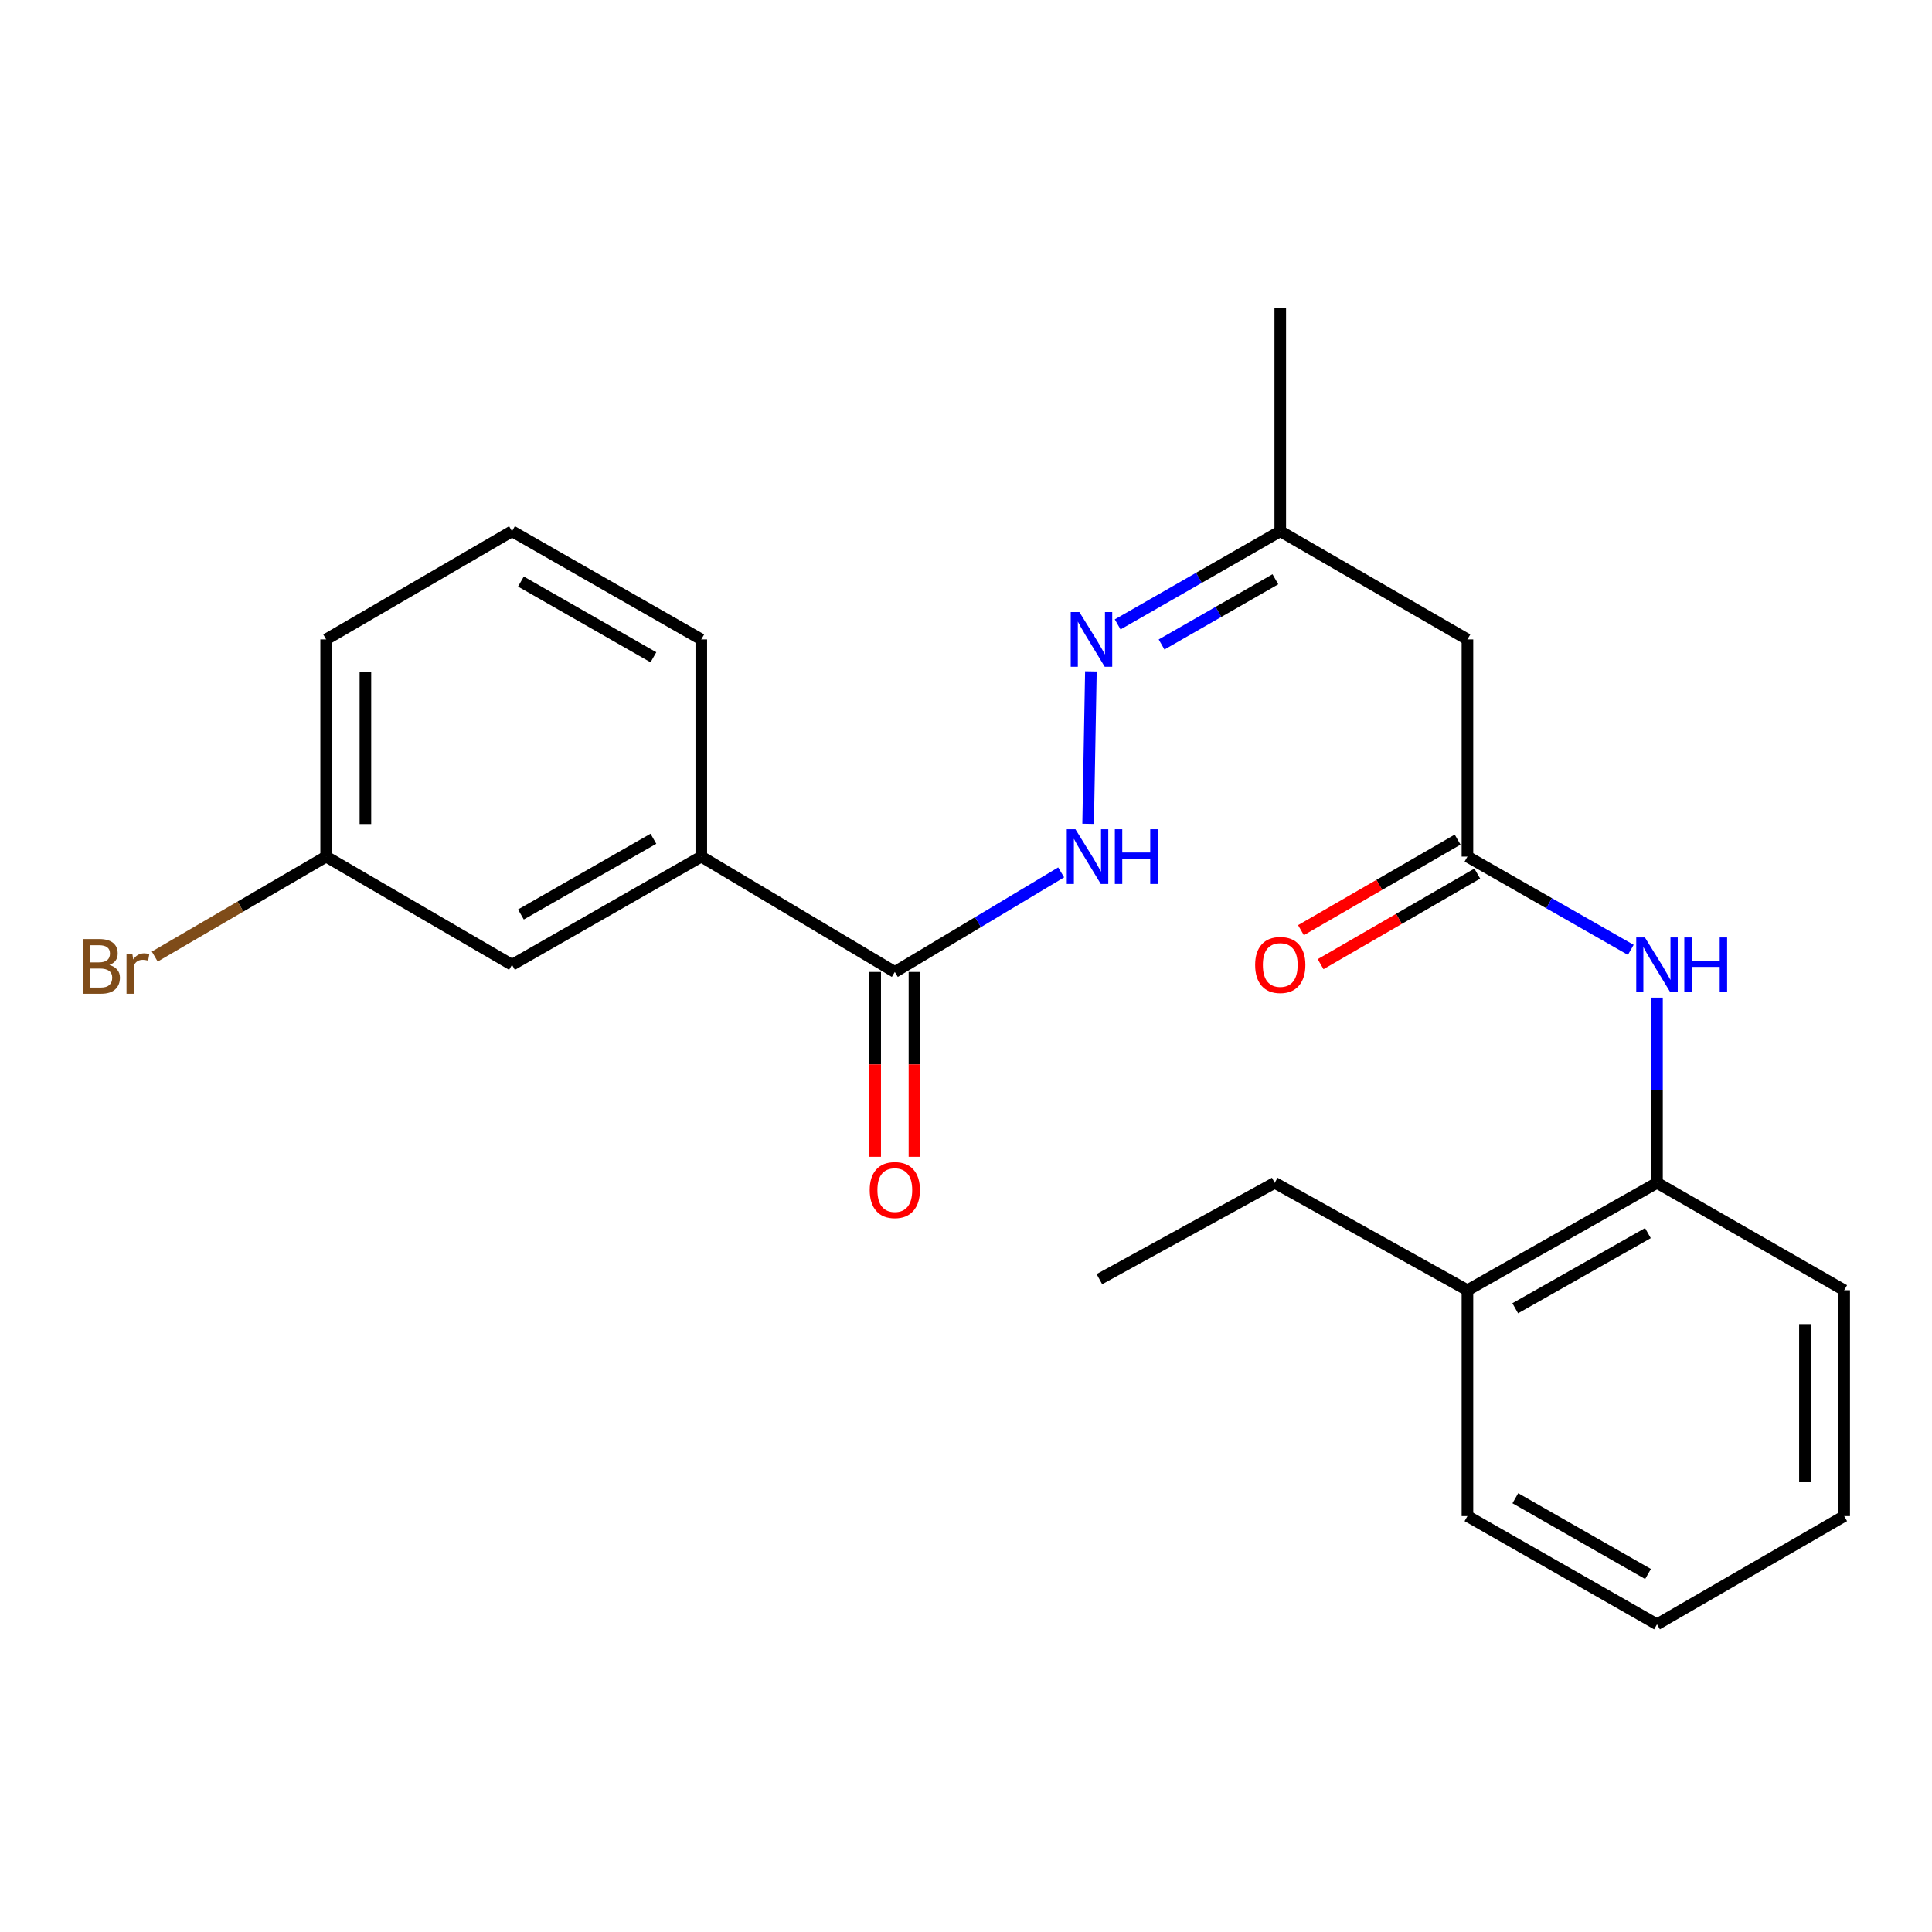 <?xml version='1.0' encoding='iso-8859-1'?>
<svg version='1.1' baseProfile='full'
              xmlns='http://www.w3.org/2000/svg'
                      xmlns:rdkit='http://www.rdkit.org/xml'
                      xmlns:xlink='http://www.w3.org/1999/xlink'
                  xml:space='preserve'
width='1000px' height='1000px' viewBox='0 0 1000 1000'>
<!-- END OF HEADER -->
<rect style='opacity:1.0;fill:#FFFFFF;stroke:none' width='1000' height='1000' x='0' y='0'> </rect>
<path class='bond-1' d='M 759.546,443.381 L 801.818,467.514' style='fill:none;fill-rule:evenodd;stroke:#000000;stroke-width:6px;stroke-linecap:butt;stroke-linejoin:miter;stroke-opacity:1' />
<path class='bond-1' d='M 801.818,467.514 L 844.091,491.647' style='fill:none;fill-rule:evenodd;stroke:#0000FF;stroke-width:6px;stroke-linecap:butt;stroke-linejoin:miter;stroke-opacity:1' />
<path class='bond-3' d='M 759.546,443.381 L 759.546,330.956' style='fill:none;fill-rule:evenodd;stroke:#000000;stroke-width:6px;stroke-linecap:butt;stroke-linejoin:miter;stroke-opacity:1' />
<path class='bond-10' d='M 754.461,434.584 L 713.914,458.023' style='fill:none;fill-rule:evenodd;stroke:#000000;stroke-width:6px;stroke-linecap:butt;stroke-linejoin:miter;stroke-opacity:1' />
<path class='bond-10' d='M 713.914,458.023 L 673.368,481.461' style='fill:none;fill-rule:evenodd;stroke:#FF0000;stroke-width:6px;stroke-linecap:butt;stroke-linejoin:miter;stroke-opacity:1' />
<path class='bond-10' d='M 764.631,452.178 L 724.085,475.616' style='fill:none;fill-rule:evenodd;stroke:#000000;stroke-width:6px;stroke-linecap:butt;stroke-linejoin:miter;stroke-opacity:1' />
<path class='bond-10' d='M 724.085,475.616 L 683.539,499.055' style='fill:none;fill-rule:evenodd;stroke:#FF0000;stroke-width:6px;stroke-linecap:butt;stroke-linejoin:miter;stroke-opacity:1' />
<path class='bond-0' d='M 463.151,503.082 L 506.201,477.315' style='fill:none;fill-rule:evenodd;stroke:#000000;stroke-width:6px;stroke-linecap:butt;stroke-linejoin:miter;stroke-opacity:1' />
<path class='bond-0' d='M 506.201,477.315 L 549.252,451.549' style='fill:none;fill-rule:evenodd;stroke:#0000FF;stroke-width:6px;stroke-linecap:butt;stroke-linejoin:miter;stroke-opacity:1' />
<path class='bond-5' d='M 463.151,503.082 L 362.987,443.381' style='fill:none;fill-rule:evenodd;stroke:#000000;stroke-width:6px;stroke-linecap:butt;stroke-linejoin:miter;stroke-opacity:1' />
<path class='bond-8' d='M 452.99,503.082 L 452.99,550.917' style='fill:none;fill-rule:evenodd;stroke:#000000;stroke-width:6px;stroke-linecap:butt;stroke-linejoin:miter;stroke-opacity:1' />
<path class='bond-8' d='M 452.99,550.917 L 452.99,598.751' style='fill:none;fill-rule:evenodd;stroke:#FF0000;stroke-width:6px;stroke-linecap:butt;stroke-linejoin:miter;stroke-opacity:1' />
<path class='bond-8' d='M 473.312,503.082 L 473.312,550.917' style='fill:none;fill-rule:evenodd;stroke:#000000;stroke-width:6px;stroke-linecap:butt;stroke-linejoin:miter;stroke-opacity:1' />
<path class='bond-8' d='M 473.312,550.917 L 473.312,598.751' style='fill:none;fill-rule:evenodd;stroke:#FF0000;stroke-width:6px;stroke-linecap:butt;stroke-linejoin:miter;stroke-opacity:1' />
<path class='bond-6' d='M 857.655,516.371 L 857.655,564.302' style='fill:none;fill-rule:evenodd;stroke:#0000FF;stroke-width:6px;stroke-linecap:butt;stroke-linejoin:miter;stroke-opacity:1' />
<path class='bond-6' d='M 857.655,564.302 L 857.655,612.233' style='fill:none;fill-rule:evenodd;stroke:#000000;stroke-width:6px;stroke-linecap:butt;stroke-linejoin:miter;stroke-opacity:1' />
<path class='bond-2' d='M 563.206,426.41 L 564.641,347.503' style='fill:none;fill-rule:evenodd;stroke:#0000FF;stroke-width:6px;stroke-linecap:butt;stroke-linejoin:miter;stroke-opacity:1' />
<path class='bond-7' d='M 759.546,330.956 L 662.656,274.958' style='fill:none;fill-rule:evenodd;stroke:#000000;stroke-width:6px;stroke-linecap:butt;stroke-linejoin:miter;stroke-opacity:1' />
<path class='bond-4' d='M 578.497,323.187 L 620.576,299.073' style='fill:none;fill-rule:evenodd;stroke:#0000FF;stroke-width:6px;stroke-linecap:butt;stroke-linejoin:miter;stroke-opacity:1' />
<path class='bond-4' d='M 620.576,299.073 L 662.656,274.958' style='fill:none;fill-rule:evenodd;stroke:#000000;stroke-width:6px;stroke-linecap:butt;stroke-linejoin:miter;stroke-opacity:1' />
<path class='bond-4' d='M 601.225,333.585 L 630.681,316.704' style='fill:none;fill-rule:evenodd;stroke:#0000FF;stroke-width:6px;stroke-linecap:butt;stroke-linejoin:miter;stroke-opacity:1' />
<path class='bond-4' d='M 630.681,316.704 L 660.136,299.824' style='fill:none;fill-rule:evenodd;stroke:#000000;stroke-width:6px;stroke-linecap:butt;stroke-linejoin:miter;stroke-opacity:1' />
<path class='bond-9' d='M 362.987,443.381 L 265.013,499.39' style='fill:none;fill-rule:evenodd;stroke:#000000;stroke-width:6px;stroke-linecap:butt;stroke-linejoin:miter;stroke-opacity:1' />
<path class='bond-9' d='M 338.205,434.14 L 269.623,473.346' style='fill:none;fill-rule:evenodd;stroke:#000000;stroke-width:6px;stroke-linecap:butt;stroke-linejoin:miter;stroke-opacity:1' />
<path class='bond-14' d='M 362.987,443.381 L 362.987,330.956' style='fill:none;fill-rule:evenodd;stroke:#000000;stroke-width:6px;stroke-linecap:butt;stroke-linejoin:miter;stroke-opacity:1' />
<path class='bond-11' d='M 857.655,612.233 L 759.546,667.814' style='fill:none;fill-rule:evenodd;stroke:#000000;stroke-width:6px;stroke-linecap:butt;stroke-linejoin:miter;stroke-opacity:1' />
<path class='bond-11' d='M 852.956,638.252 L 784.279,677.158' style='fill:none;fill-rule:evenodd;stroke:#000000;stroke-width:6px;stroke-linecap:butt;stroke-linejoin:miter;stroke-opacity:1' />
<path class='bond-16' d='M 857.655,612.233 L 954.545,667.814' style='fill:none;fill-rule:evenodd;stroke:#000000;stroke-width:6px;stroke-linecap:butt;stroke-linejoin:miter;stroke-opacity:1' />
<path class='bond-20' d='M 662.656,274.958 L 662.656,159.259' style='fill:none;fill-rule:evenodd;stroke:#000000;stroke-width:6px;stroke-linecap:butt;stroke-linejoin:miter;stroke-opacity:1' />
<path class='bond-12' d='M 265.013,499.39 L 168.812,443.381' style='fill:none;fill-rule:evenodd;stroke:#000000;stroke-width:6px;stroke-linecap:butt;stroke-linejoin:miter;stroke-opacity:1' />
<path class='bond-17' d='M 759.546,667.814 L 659.788,612.233' style='fill:none;fill-rule:evenodd;stroke:#000000;stroke-width:6px;stroke-linecap:butt;stroke-linejoin:miter;stroke-opacity:1' />
<path class='bond-18' d='M 759.546,667.814 L 759.546,784.732' style='fill:none;fill-rule:evenodd;stroke:#000000;stroke-width:6px;stroke-linecap:butt;stroke-linejoin:miter;stroke-opacity:1' />
<path class='bond-13' d='M 168.812,443.381 L 124.455,469.249' style='fill:none;fill-rule:evenodd;stroke:#000000;stroke-width:6px;stroke-linecap:butt;stroke-linejoin:miter;stroke-opacity:1' />
<path class='bond-13' d='M 124.455,469.249 L 80.099,495.118' style='fill:none;fill-rule:evenodd;stroke:#7F4C19;stroke-width:6px;stroke-linecap:butt;stroke-linejoin:miter;stroke-opacity:1' />
<path class='bond-25' d='M 168.812,443.381 L 168.812,330.956' style='fill:none;fill-rule:evenodd;stroke:#000000;stroke-width:6px;stroke-linecap:butt;stroke-linejoin:miter;stroke-opacity:1' />
<path class='bond-25' d='M 189.133,426.517 L 189.133,347.82' style='fill:none;fill-rule:evenodd;stroke:#000000;stroke-width:6px;stroke-linecap:butt;stroke-linejoin:miter;stroke-opacity:1' />
<path class='bond-15' d='M 362.987,330.956 L 265.013,274.958' style='fill:none;fill-rule:evenodd;stroke:#000000;stroke-width:6px;stroke-linecap:butt;stroke-linejoin:miter;stroke-opacity:1' />
<path class='bond-15' d='M 338.207,340.2 L 269.625,301.001' style='fill:none;fill-rule:evenodd;stroke:#000000;stroke-width:6px;stroke-linecap:butt;stroke-linejoin:miter;stroke-opacity:1' />
<path class='bond-19' d='M 265.013,274.958 L 168.812,330.956' style='fill:none;fill-rule:evenodd;stroke:#000000;stroke-width:6px;stroke-linecap:butt;stroke-linejoin:miter;stroke-opacity:1' />
<path class='bond-22' d='M 954.545,667.814 L 954.545,784.732' style='fill:none;fill-rule:evenodd;stroke:#000000;stroke-width:6px;stroke-linecap:butt;stroke-linejoin:miter;stroke-opacity:1' />
<path class='bond-22' d='M 934.224,685.351 L 934.224,767.194' style='fill:none;fill-rule:evenodd;stroke:#000000;stroke-width:6px;stroke-linecap:butt;stroke-linejoin:miter;stroke-opacity:1' />
<path class='bond-21' d='M 659.788,612.233 L 569.04,662.09' style='fill:none;fill-rule:evenodd;stroke:#000000;stroke-width:6px;stroke-linecap:butt;stroke-linejoin:miter;stroke-opacity:1' />
<path class='bond-24' d='M 759.546,784.732 L 857.655,840.741' style='fill:none;fill-rule:evenodd;stroke:#000000;stroke-width:6px;stroke-linecap:butt;stroke-linejoin:miter;stroke-opacity:1' />
<path class='bond-24' d='M 784.337,775.485 L 853.014,814.691' style='fill:none;fill-rule:evenodd;stroke:#000000;stroke-width:6px;stroke-linecap:butt;stroke-linejoin:miter;stroke-opacity:1' />
<path class='bond-23' d='M 954.545,784.732 L 857.655,840.741' style='fill:none;fill-rule:evenodd;stroke:#000000;stroke-width:6px;stroke-linecap:butt;stroke-linejoin:miter;stroke-opacity:1' />
<path  class='atom-2' d='M 851.395 485.23
L 860.675 500.23
Q 861.595 501.71, 863.075 504.39
Q 864.555 507.07, 864.635 507.23
L 864.635 485.23
L 868.395 485.23
L 868.395 513.55
L 864.515 513.55
L 854.555 497.15
Q 853.395 495.23, 852.155 493.03
Q 850.955 490.83, 850.595 490.15
L 850.595 513.55
L 846.915 513.55
L 846.915 485.23
L 851.395 485.23
' fill='#0000FF'/>
<path  class='atom-2' d='M 871.795 485.23
L 875.635 485.23
L 875.635 497.27
L 890.115 497.27
L 890.115 485.23
L 893.955 485.23
L 893.955 513.55
L 890.115 513.55
L 890.115 500.47
L 875.635 500.47
L 875.635 513.55
L 871.795 513.55
L 871.795 485.23
' fill='#0000FF'/>
<path  class='atom-3' d='M 556.638 429.221
L 565.918 444.221
Q 566.838 445.701, 568.318 448.381
Q 569.798 451.061, 569.878 451.221
L 569.878 429.221
L 573.638 429.221
L 573.638 457.541
L 569.758 457.541
L 559.798 441.141
Q 558.638 439.221, 557.398 437.021
Q 556.198 434.821, 555.838 434.141
L 555.838 457.541
L 552.158 457.541
L 552.158 429.221
L 556.638 429.221
' fill='#0000FF'/>
<path  class='atom-3' d='M 577.038 429.221
L 580.878 429.221
L 580.878 441.261
L 595.358 441.261
L 595.358 429.221
L 599.198 429.221
L 599.198 457.541
L 595.358 457.541
L 595.358 444.461
L 580.878 444.461
L 580.878 457.541
L 577.038 457.541
L 577.038 429.221
' fill='#0000FF'/>
<path  class='atom-5' d='M 558.681 316.796
L 567.961 331.796
Q 568.881 333.276, 570.361 335.956
Q 571.841 338.636, 571.921 338.796
L 571.921 316.796
L 575.681 316.796
L 575.681 345.116
L 571.801 345.116
L 561.841 328.716
Q 560.681 326.796, 559.441 324.596
Q 558.241 322.396, 557.881 321.716
L 557.881 345.116
L 554.201 345.116
L 554.201 316.796
L 558.681 316.796
' fill='#0000FF'/>
<path  class='atom-9' d='M 450.151 615.971
Q 450.151 609.171, 453.511 605.371
Q 456.871 601.571, 463.151 601.571
Q 469.431 601.571, 472.791 605.371
Q 476.151 609.171, 476.151 615.971
Q 476.151 622.851, 472.751 626.771
Q 469.351 630.651, 463.151 630.651
Q 456.911 630.651, 453.511 626.771
Q 450.151 622.891, 450.151 615.971
M 463.151 627.451
Q 467.471 627.451, 469.791 624.571
Q 472.151 621.651, 472.151 615.971
Q 472.151 610.411, 469.791 607.611
Q 467.471 604.771, 463.151 604.771
Q 458.831 604.771, 456.471 607.571
Q 454.151 610.371, 454.151 615.971
Q 454.151 621.691, 456.471 624.571
Q 458.831 627.451, 463.151 627.451
' fill='#FF0000'/>
<path  class='atom-11' d='M 649.656 499.47
Q 649.656 492.67, 653.016 488.87
Q 656.376 485.07, 662.656 485.07
Q 668.936 485.07, 672.296 488.87
Q 675.656 492.67, 675.656 499.47
Q 675.656 506.35, 672.256 510.27
Q 668.856 514.15, 662.656 514.15
Q 656.416 514.15, 653.016 510.27
Q 649.656 506.39, 649.656 499.47
M 662.656 510.95
Q 666.976 510.95, 669.296 508.07
Q 671.656 505.15, 671.656 499.47
Q 671.656 493.91, 669.296 491.11
Q 666.976 488.27, 662.656 488.27
Q 658.336 488.27, 655.976 491.07
Q 653.656 493.87, 653.656 499.47
Q 653.656 505.19, 655.976 508.07
Q 658.336 510.95, 662.656 510.95
' fill='#FF0000'/>
<path  class='atom-14' d='M 56.599 499.483
Q 59.319 500.243, 60.679 501.923
Q 62.08 503.563, 62.08 506.003
Q 62.08 509.923, 59.559 512.163
Q 57.08 514.363, 52.359 514.363
L 42.84 514.363
L 42.84 486.043
L 51.2 486.043
Q 56.039 486.043, 58.48 488.003
Q 60.919 489.963, 60.919 493.563
Q 60.919 497.843, 56.599 499.483
M 46.639 489.243
L 46.639 498.123
L 51.2 498.123
Q 53.999 498.123, 55.44 497.003
Q 56.919 495.843, 56.919 493.563
Q 56.919 489.243, 51.2 489.243
L 46.639 489.243
M 52.359 511.163
Q 55.12 511.163, 56.599 509.843
Q 58.08 508.523, 58.08 506.003
Q 58.08 503.683, 56.44 502.523
Q 54.84 501.323, 51.76 501.323
L 46.639 501.323
L 46.639 511.163
L 52.359 511.163
' fill='#7F4C19'/>
<path  class='atom-14' d='M 68.519 493.803
L 68.96 496.643
Q 71.12 493.443, 74.639 493.443
Q 75.76 493.443, 77.279 493.843
L 76.68 497.203
Q 74.96 496.803, 73.999 496.803
Q 72.32 496.803, 71.2 497.483
Q 70.12 498.123, 69.24 499.683
L 69.24 514.363
L 65.48 514.363
L 65.48 493.803
L 68.519 493.803
' fill='#7F4C19'/>
</svg>

